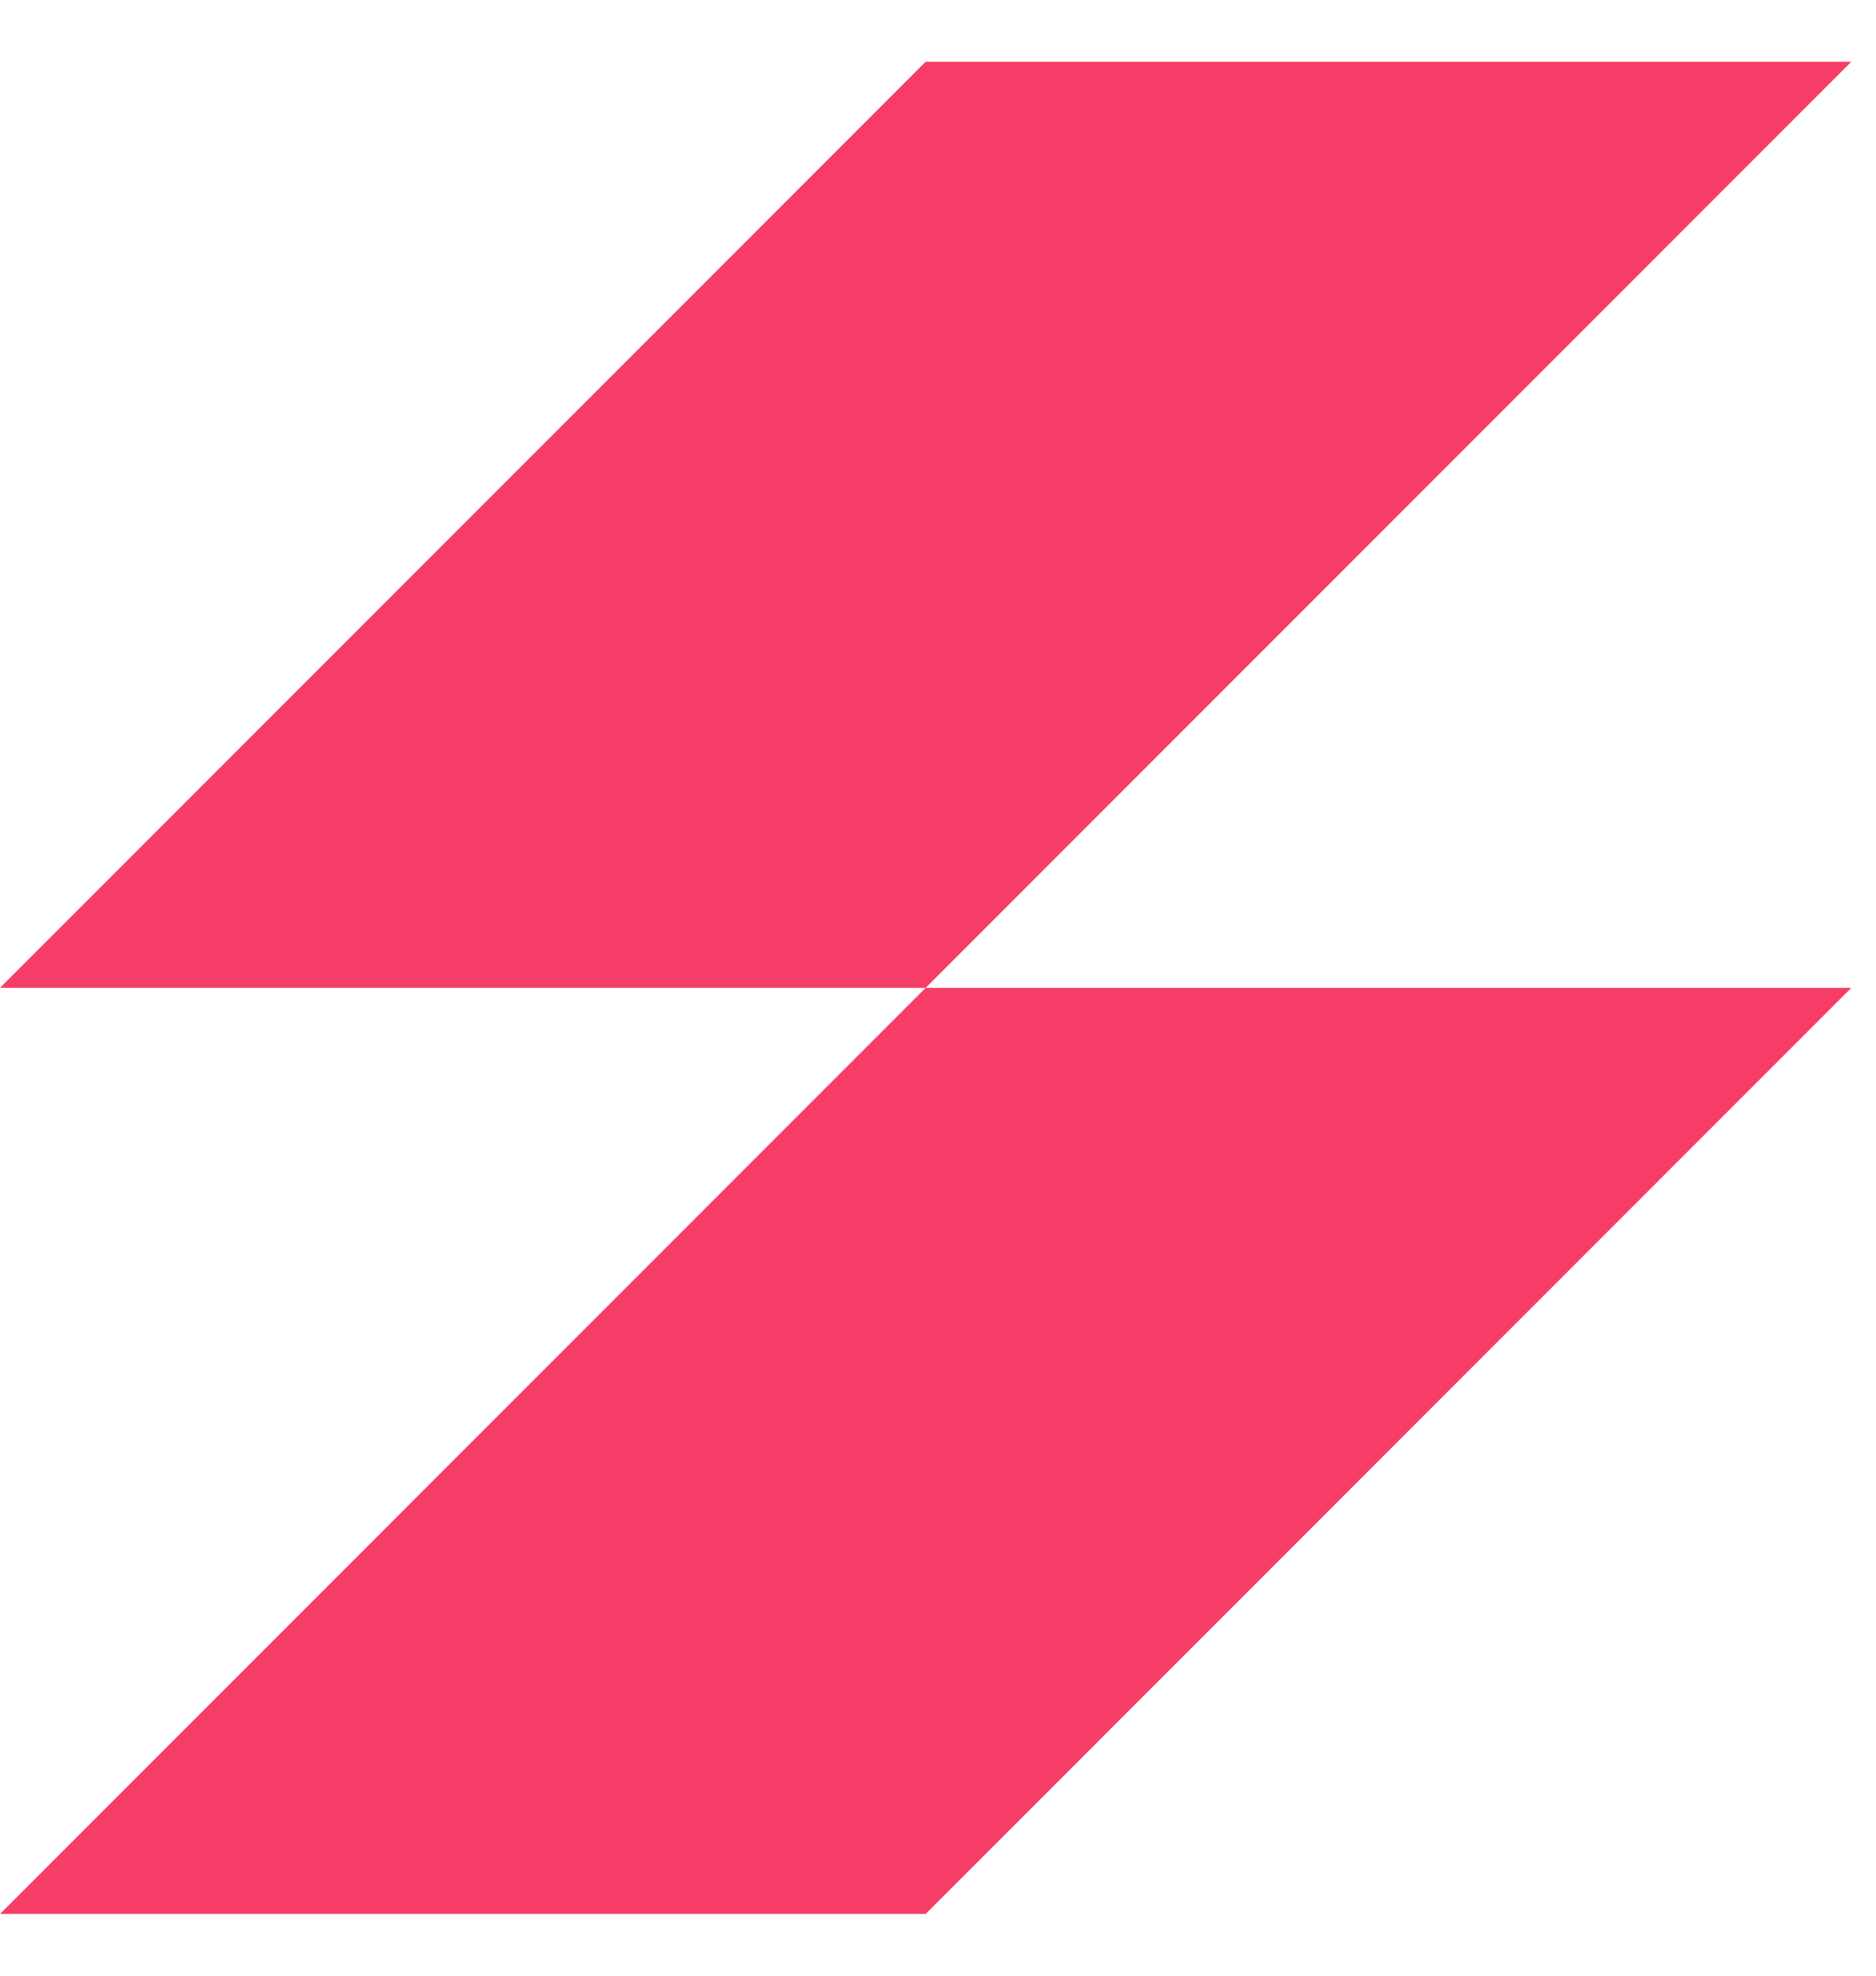 <svg width="19" height="20" viewBox="0 0 19 20" fill="none" xmlns="http://www.w3.org/2000/svg">
<path fill-rule="evenodd" clip-rule="evenodd" d="M9.375 0.625H18.75L9.375 10H18.75L9.375 19.375L0 19.375L9.375 10H1.19209e-06L9.375 0.625Z" fill="#F63D68"/>
</svg>
